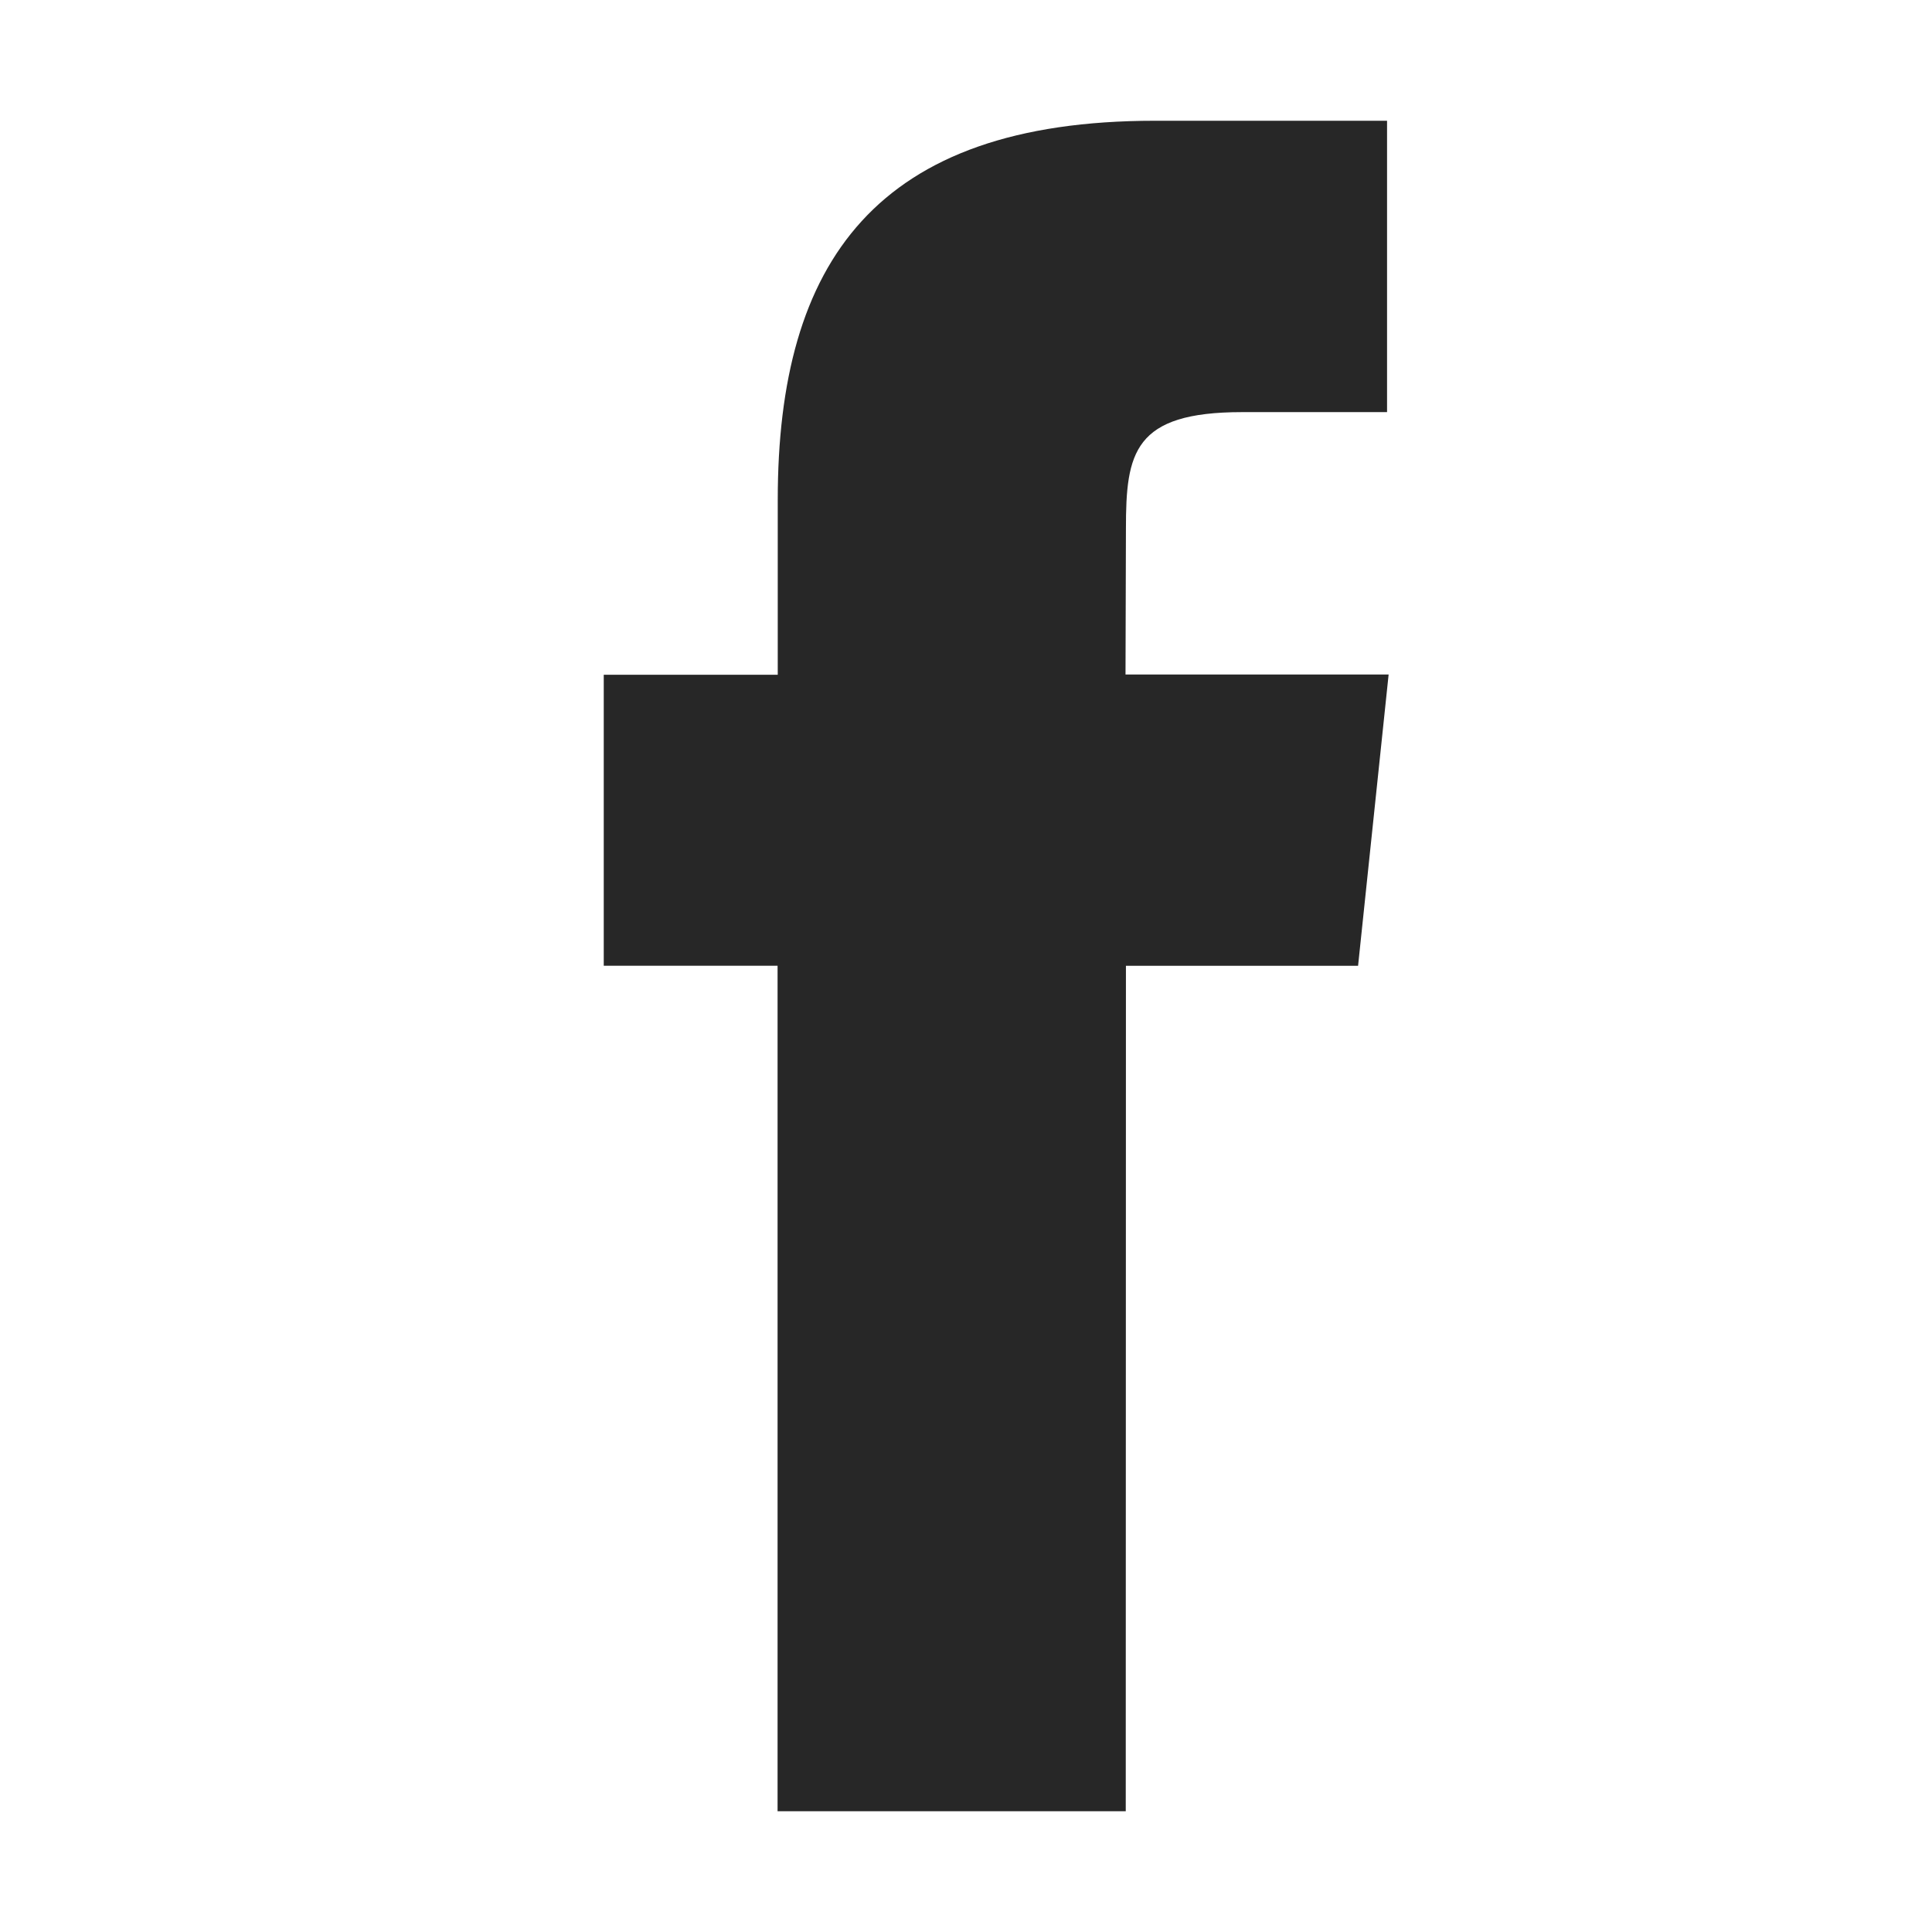<svg xmlns="http://www.w3.org/2000/svg" width="32" height="32" viewBox="0 0 32 32" fill="none">
  <path d="M18.646 30H12.879V15.996H10V11.176H12.882V8.278C12.882 4.341 14.507 2 19.129 2H22.974V6.826H20.572C18.773 6.826 18.649 7.501 18.649 8.755L18.642 11.172H23L22.494 15.997H18.649L18.646 30Z" fill="#272727"/>
</svg>